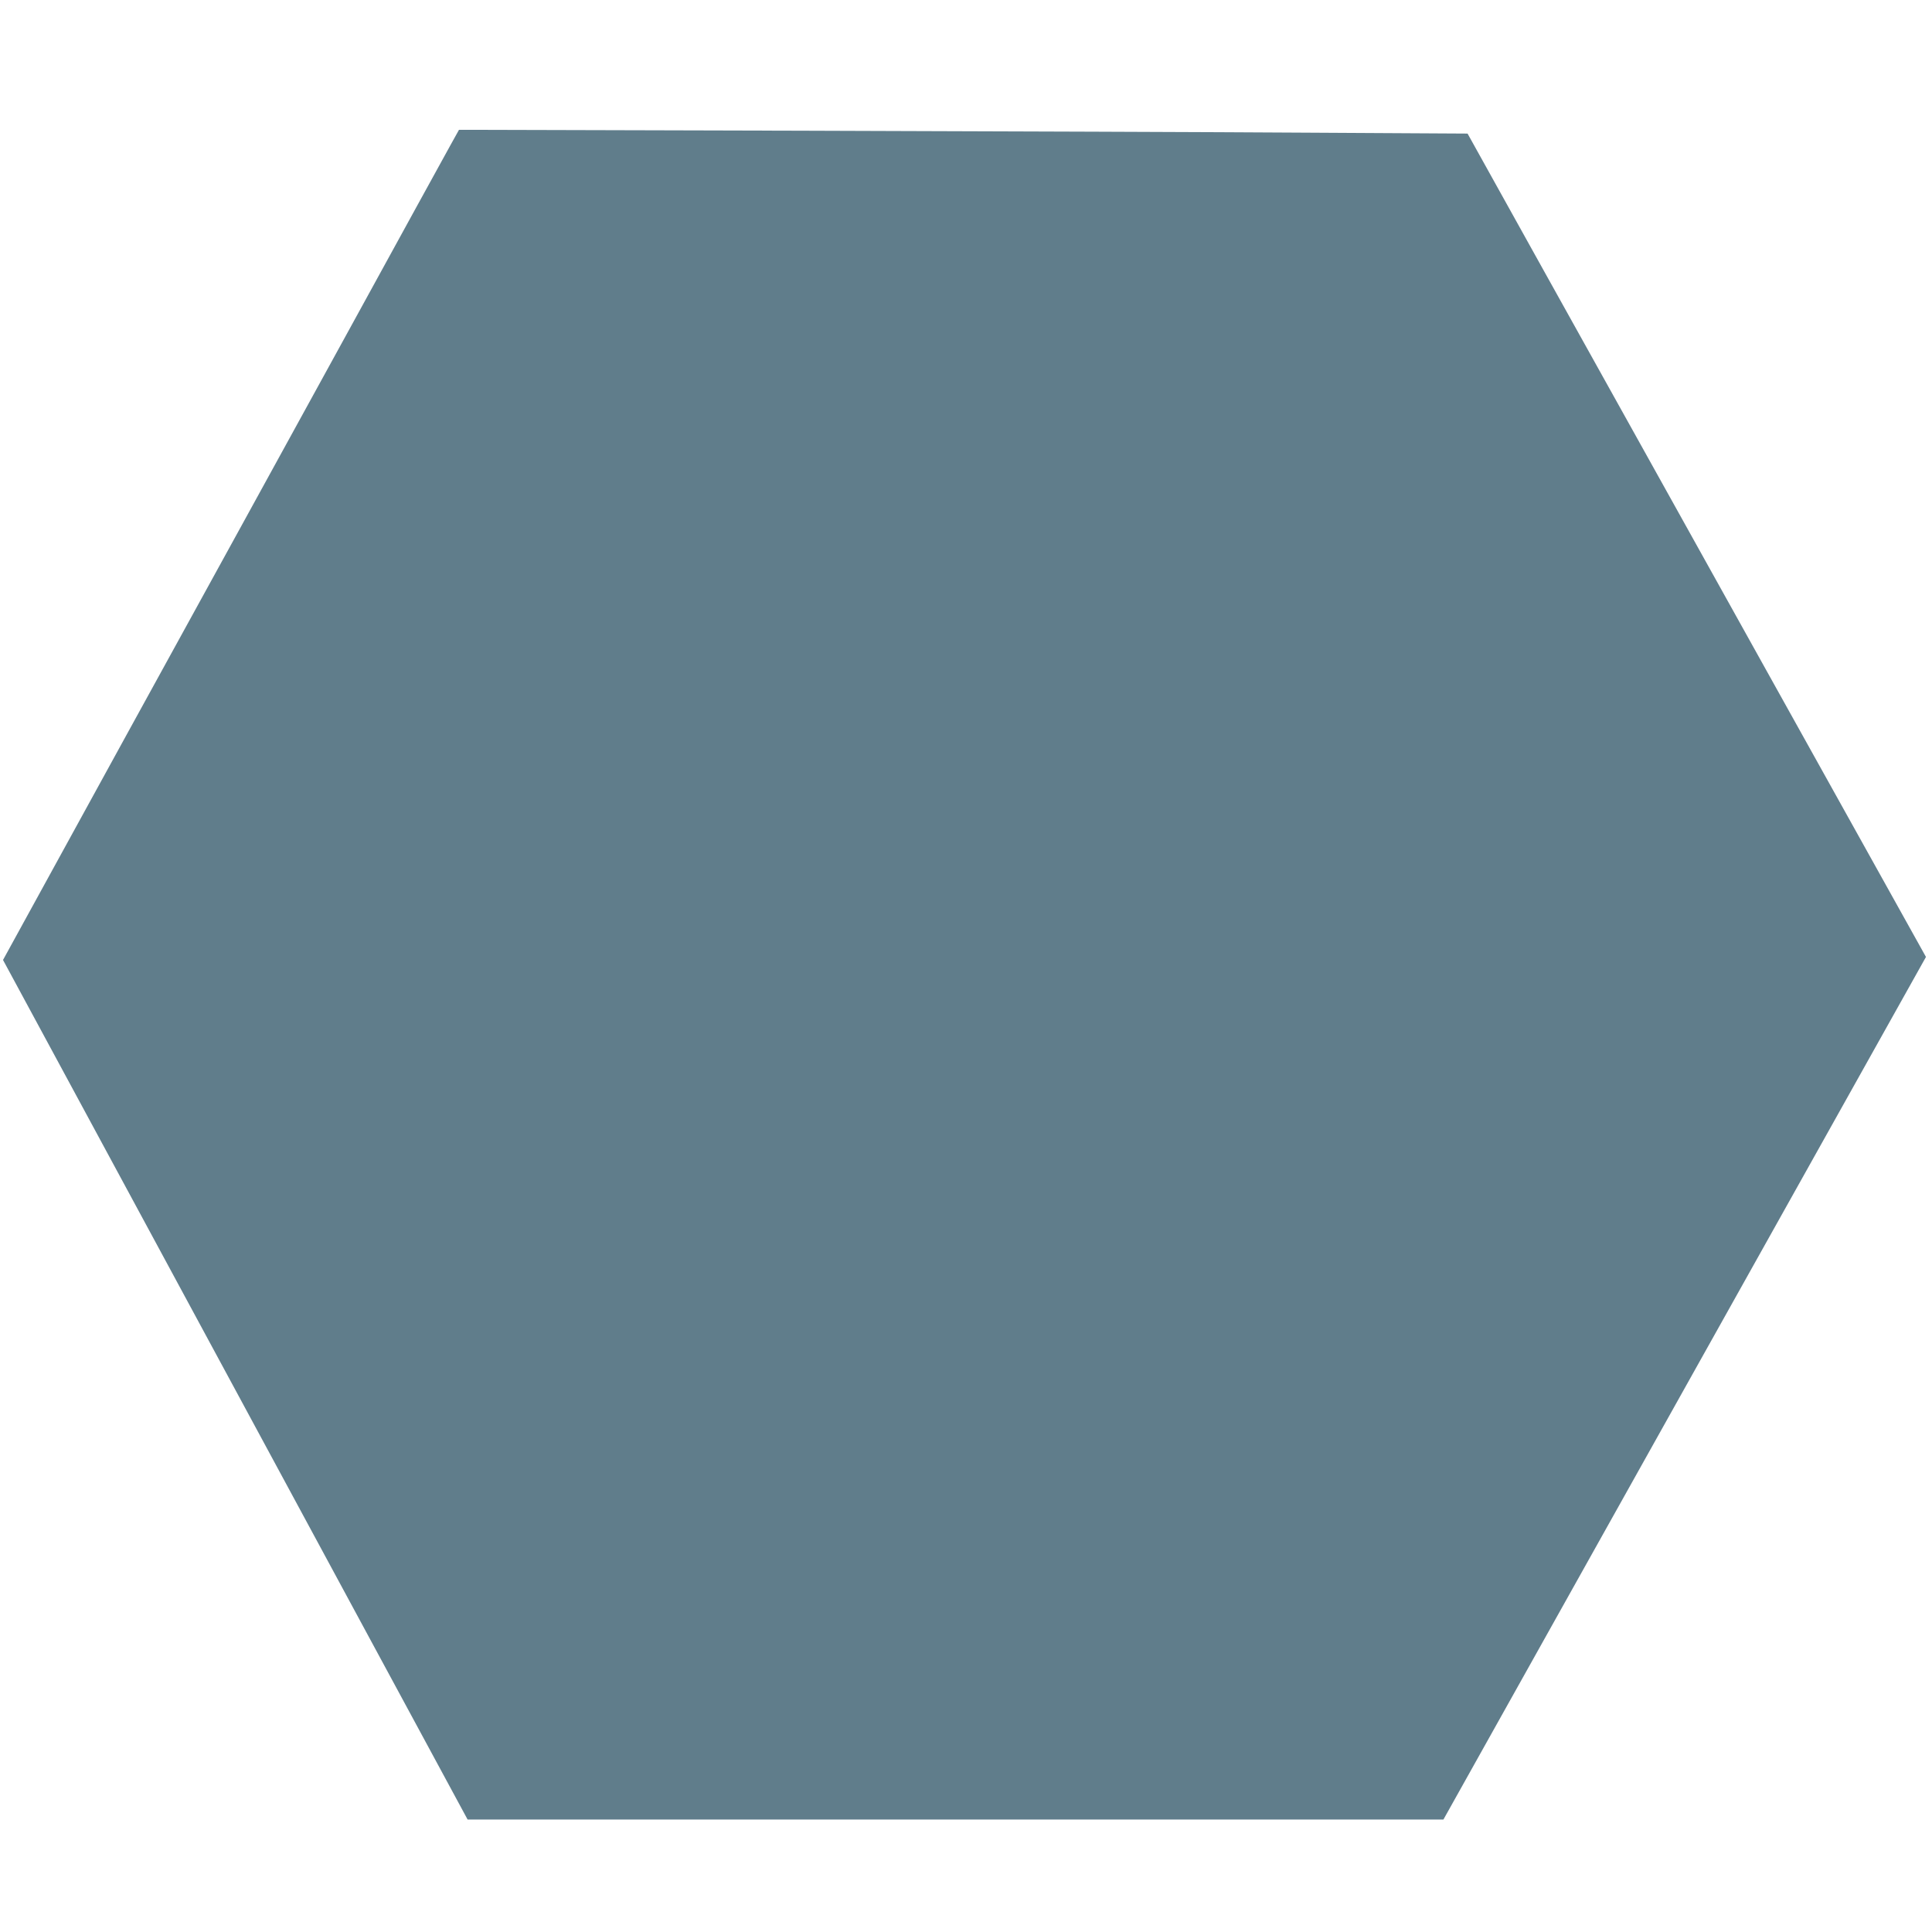 <?xml version="1.0" standalone="no"?>
<!DOCTYPE svg PUBLIC "-//W3C//DTD SVG 20010904//EN"
 "http://www.w3.org/TR/2001/REC-SVG-20010904/DTD/svg10.dtd">
<svg version="1.0" xmlns="http://www.w3.org/2000/svg"
 width="1280pt" height="1280pt" viewBox="0 0 1280 1280"
 preserveAspectRatio="xMidYMid meet">
<g transform="translate(0,1280) scale(0.1,-0.1)"
fill="#607d8b" stroke="none">
<path d="M2987 11843 c-30 -54 -345 -627 -699 -1273 -355 -646 -1010 -1840
-1457 -2652 l-811 -1478 882 -1632 c485 -898 1178 -2180 1539 -2848 l657
-1215 3232 0 3233 0 1598 2857 1599 2858 -1012 1817 c-557 1000 -1240 2228
-1519 2728 l-506 910 -1059 6 c-582 4 -2086 9 -3341 13 l-2282 6 -54 -97z"/>
</g>
</svg>
